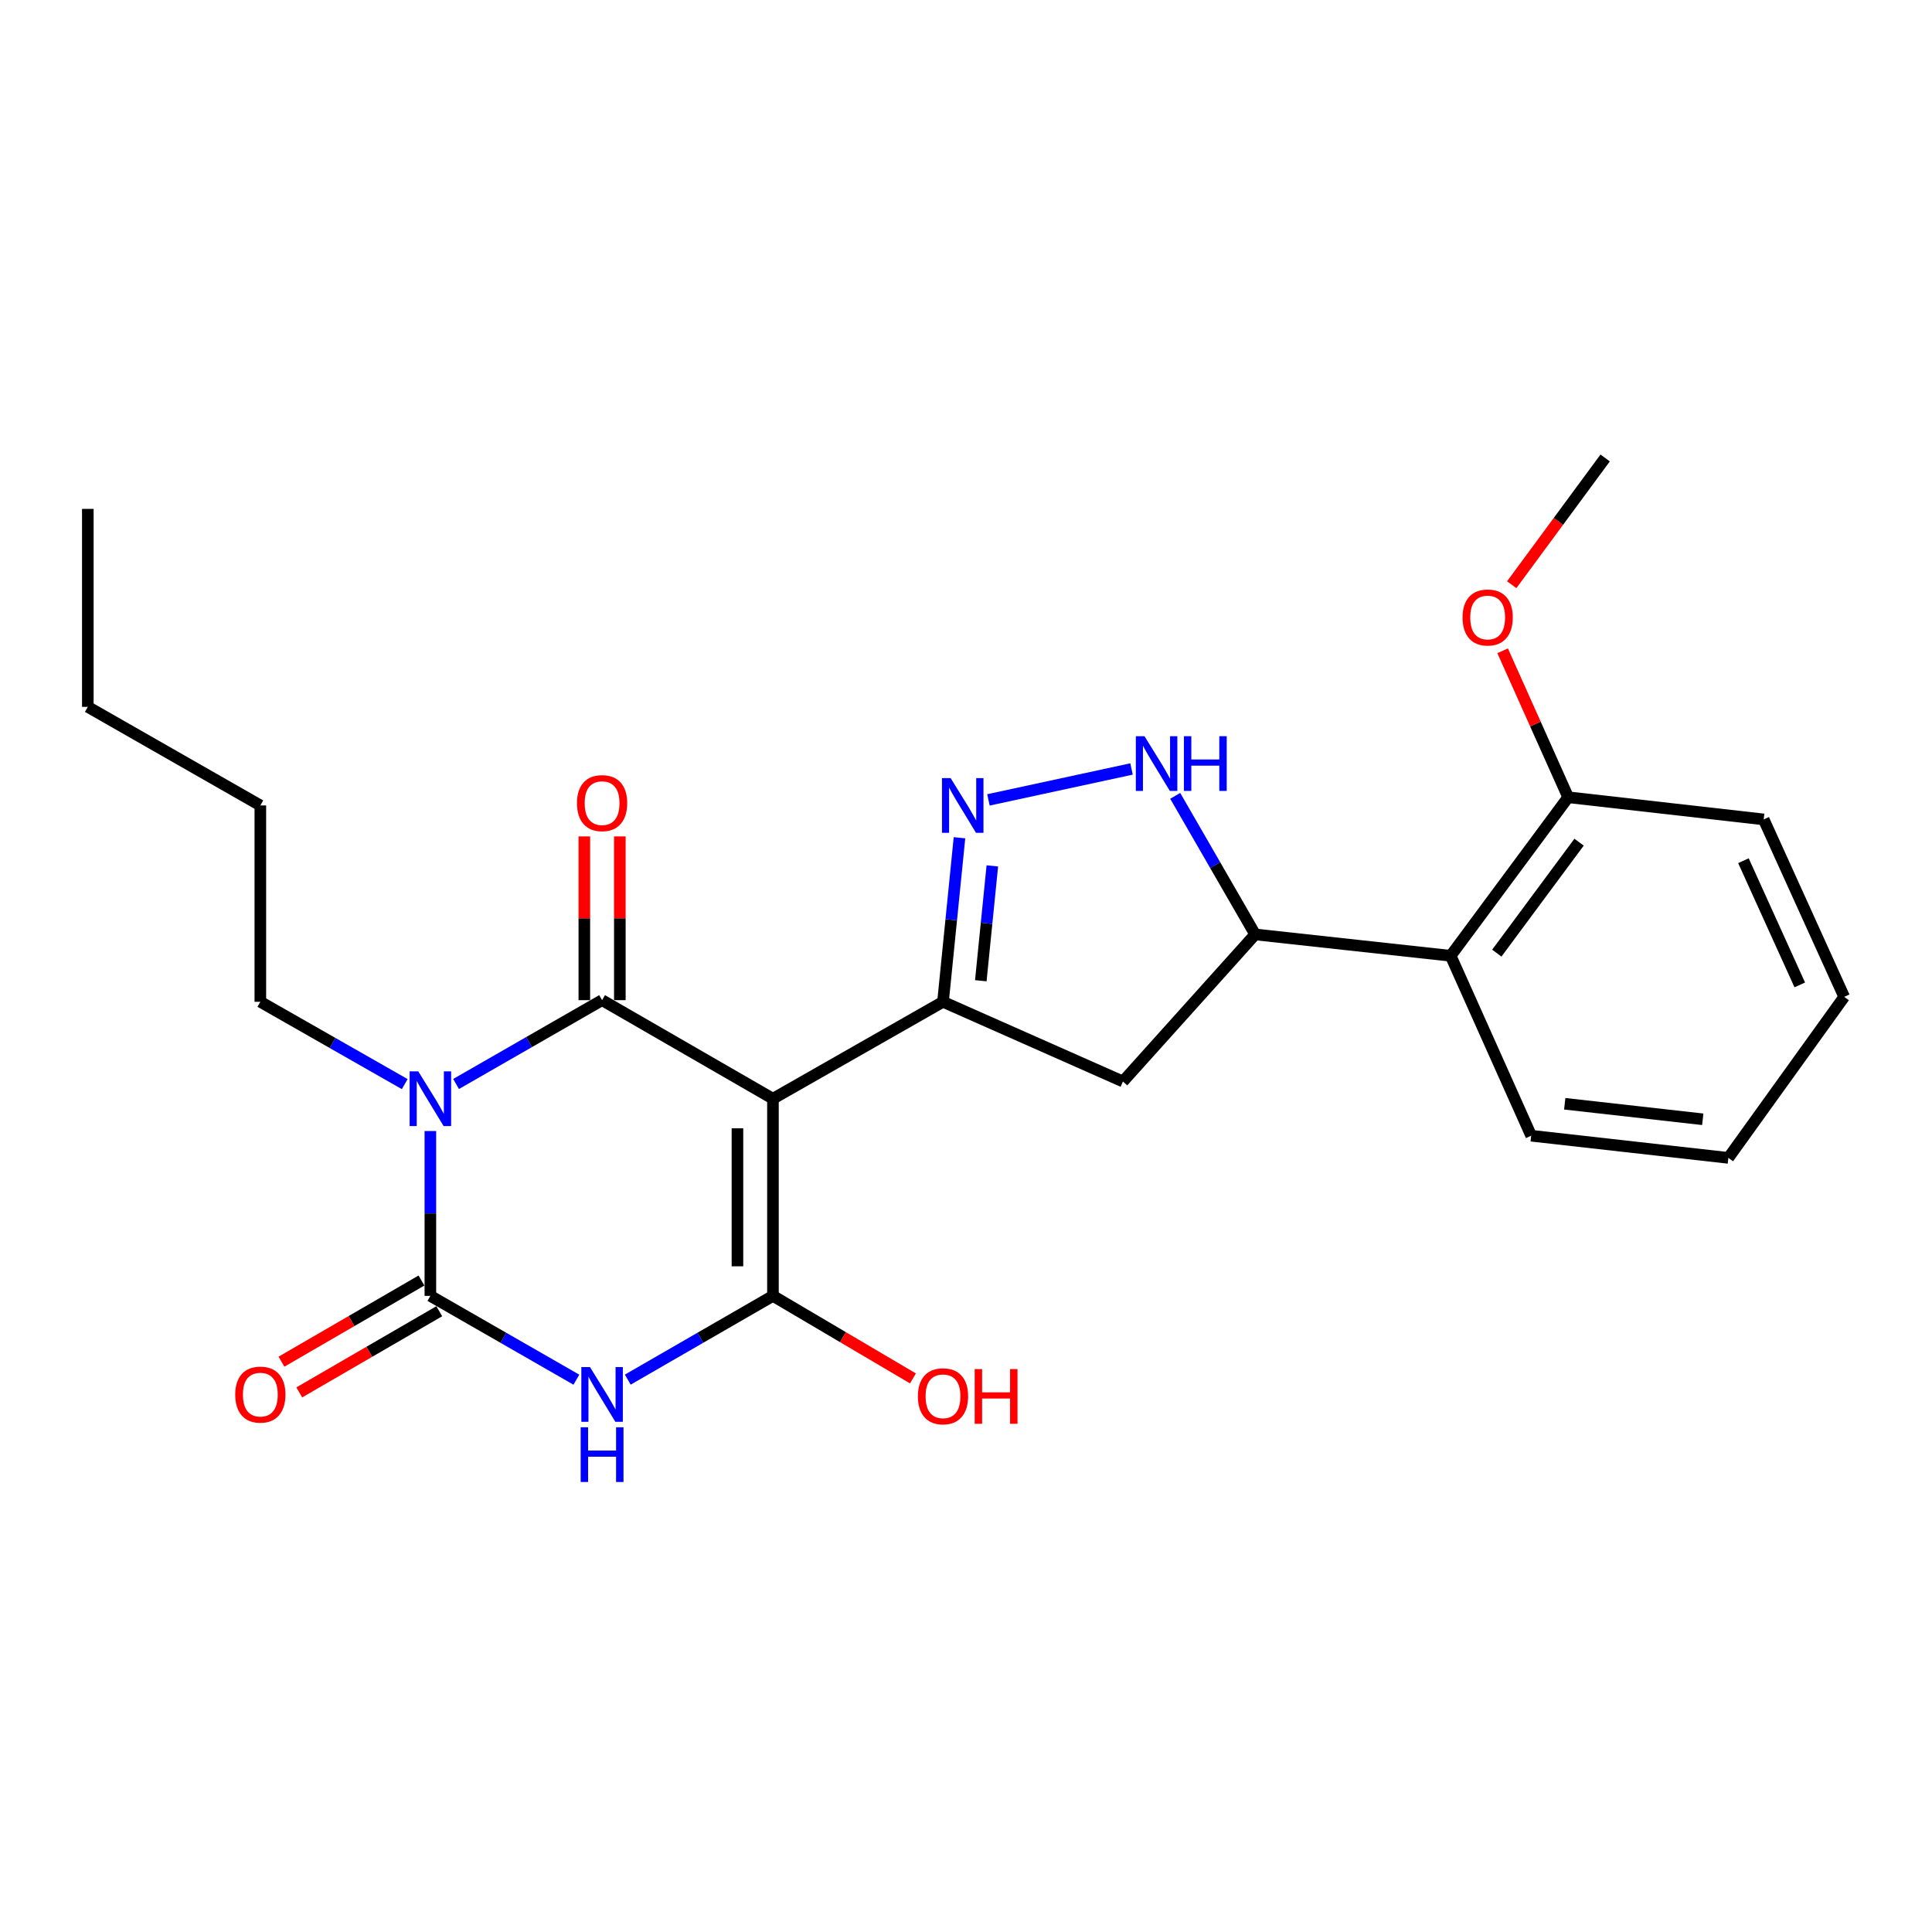 <?xml version='1.0' encoding='iso-8859-1'?>
<svg version='1.1' baseProfile='full'
              xmlns='http://www.w3.org/2000/svg'
                      xmlns:rdkit='http://www.rdkit.org/xml'
                      xmlns:xlink='http://www.w3.org/1999/xlink'
                  xml:space='preserve'
width='1000px' height='1000px' viewBox='0 0 1000 1000'>
<!-- END OF HEADER -->
<rect style='opacity:1.0;fill:#FFFFFF;stroke:none' width='1000' height='1000' x='0' y='0'> </rect>
<path class='bond-1' d='M 400.077,568.705 L 311.638,517.681' style='fill:none;fill-rule:evenodd;stroke:#000000;stroke-width:6px;stroke-linecap:butt;stroke-linejoin:miter;stroke-opacity:1' />
<path class='bond-3' d='M 400.077,568.705 L 400.077,670.741' style='fill:none;fill-rule:evenodd;stroke:#000000;stroke-width:6px;stroke-linecap:butt;stroke-linejoin:miter;stroke-opacity:1' />
<path class='bond-3' d='M 381.701,584.01 L 381.701,655.436' style='fill:none;fill-rule:evenodd;stroke:#000000;stroke-width:6px;stroke-linecap:butt;stroke-linejoin:miter;stroke-opacity:1' />
<path class='bond-5' d='M 400.077,568.705 L 488.097,518.529' style='fill:none;fill-rule:evenodd;stroke:#000000;stroke-width:6px;stroke-linecap:butt;stroke-linejoin:miter;stroke-opacity:1' />
<path class='bond-0' d='M 236.063,561.068 L 273.85,539.375' style='fill:none;fill-rule:evenodd;stroke:#0000FF;stroke-width:6px;stroke-linecap:butt;stroke-linejoin:miter;stroke-opacity:1' />
<path class='bond-0' d='M 273.85,539.375 L 311.638,517.681' style='fill:none;fill-rule:evenodd;stroke:#000000;stroke-width:6px;stroke-linecap:butt;stroke-linejoin:miter;stroke-opacity:1' />
<path class='bond-15' d='M 209.488,561.138 L 172.119,539.833' style='fill:none;fill-rule:evenodd;stroke:#0000FF;stroke-width:6px;stroke-linecap:butt;stroke-linejoin:miter;stroke-opacity:1' />
<path class='bond-15' d='M 172.119,539.833 L 134.751,518.529' style='fill:none;fill-rule:evenodd;stroke:#000000;stroke-width:6px;stroke-linecap:butt;stroke-linejoin:miter;stroke-opacity:1' />
<path class='bond-26' d='M 222.76,585.416 L 222.76,628.079' style='fill:none;fill-rule:evenodd;stroke:#0000FF;stroke-width:6px;stroke-linecap:butt;stroke-linejoin:miter;stroke-opacity:1' />
<path class='bond-26' d='M 222.76,628.079 L 222.76,670.741' style='fill:none;fill-rule:evenodd;stroke:#000000;stroke-width:6px;stroke-linecap:butt;stroke-linejoin:miter;stroke-opacity:1' />
<path class='bond-11' d='M 320.826,517.681 L 320.826,475.304' style='fill:none;fill-rule:evenodd;stroke:#000000;stroke-width:6px;stroke-linecap:butt;stroke-linejoin:miter;stroke-opacity:1' />
<path class='bond-11' d='M 320.826,475.304 L 320.826,432.926' style='fill:none;fill-rule:evenodd;stroke:#FF0000;stroke-width:6px;stroke-linecap:butt;stroke-linejoin:miter;stroke-opacity:1' />
<path class='bond-11' d='M 302.45,517.681 L 302.45,475.304' style='fill:none;fill-rule:evenodd;stroke:#000000;stroke-width:6px;stroke-linecap:butt;stroke-linejoin:miter;stroke-opacity:1' />
<path class='bond-11' d='M 302.45,475.304 L 302.45,432.926' style='fill:none;fill-rule:evenodd;stroke:#FF0000;stroke-width:6px;stroke-linecap:butt;stroke-linejoin:miter;stroke-opacity:1' />
<path class='bond-2' d='M 324.931,714.096 L 362.504,692.419' style='fill:none;fill-rule:evenodd;stroke:#0000FF;stroke-width:6px;stroke-linecap:butt;stroke-linejoin:miter;stroke-opacity:1' />
<path class='bond-2' d='M 362.504,692.419 L 400.077,670.741' style='fill:none;fill-rule:evenodd;stroke:#000000;stroke-width:6px;stroke-linecap:butt;stroke-linejoin:miter;stroke-opacity:1' />
<path class='bond-4' d='M 298.336,714.128 L 260.548,692.435' style='fill:none;fill-rule:evenodd;stroke:#0000FF;stroke-width:6px;stroke-linecap:butt;stroke-linejoin:miter;stroke-opacity:1' />
<path class='bond-4' d='M 260.548,692.435 L 222.76,670.741' style='fill:none;fill-rule:evenodd;stroke:#000000;stroke-width:6px;stroke-linecap:butt;stroke-linejoin:miter;stroke-opacity:1' />
<path class='bond-14' d='M 400.077,670.741 L 436.309,692.102' style='fill:none;fill-rule:evenodd;stroke:#000000;stroke-width:6px;stroke-linecap:butt;stroke-linejoin:miter;stroke-opacity:1' />
<path class='bond-14' d='M 436.309,692.102 L 472.542,713.463' style='fill:none;fill-rule:evenodd;stroke:#FF0000;stroke-width:6px;stroke-linecap:butt;stroke-linejoin:miter;stroke-opacity:1' />
<path class='bond-12' d='M 218.152,662.793 L 181.919,683.799' style='fill:none;fill-rule:evenodd;stroke:#000000;stroke-width:6px;stroke-linecap:butt;stroke-linejoin:miter;stroke-opacity:1' />
<path class='bond-12' d='M 181.919,683.799 L 145.686,704.805' style='fill:none;fill-rule:evenodd;stroke:#FF0000;stroke-width:6px;stroke-linecap:butt;stroke-linejoin:miter;stroke-opacity:1' />
<path class='bond-12' d='M 227.369,678.69 L 191.135,699.696' style='fill:none;fill-rule:evenodd;stroke:#000000;stroke-width:6px;stroke-linecap:butt;stroke-linejoin:miter;stroke-opacity:1' />
<path class='bond-12' d='M 191.135,699.696 L 154.902,720.702' style='fill:none;fill-rule:evenodd;stroke:#FF0000;stroke-width:6px;stroke-linecap:butt;stroke-linejoin:miter;stroke-opacity:1' />
<path class='bond-6' d='M 488.097,518.529 L 492.362,476.071' style='fill:none;fill-rule:evenodd;stroke:#000000;stroke-width:6px;stroke-linecap:butt;stroke-linejoin:miter;stroke-opacity:1' />
<path class='bond-6' d='M 492.362,476.071 L 496.626,433.614' style='fill:none;fill-rule:evenodd;stroke:#0000FF;stroke-width:6px;stroke-linecap:butt;stroke-linejoin:miter;stroke-opacity:1' />
<path class='bond-6' d='M 507.66,507.628 L 510.645,477.908' style='fill:none;fill-rule:evenodd;stroke:#000000;stroke-width:6px;stroke-linecap:butt;stroke-linejoin:miter;stroke-opacity:1' />
<path class='bond-6' d='M 510.645,477.908 L 513.631,448.188' style='fill:none;fill-rule:evenodd;stroke:#0000FF;stroke-width:6px;stroke-linecap:butt;stroke-linejoin:miter;stroke-opacity:1' />
<path class='bond-9' d='M 488.097,518.529 L 581.231,559.782' style='fill:none;fill-rule:evenodd;stroke:#000000;stroke-width:6px;stroke-linecap:butt;stroke-linejoin:miter;stroke-opacity:1' />
<path class='bond-7' d='M 511.612,414.025 L 585.681,398.019' style='fill:none;fill-rule:evenodd;stroke:#0000FF;stroke-width:6px;stroke-linecap:butt;stroke-linejoin:miter;stroke-opacity:1' />
<path class='bond-25' d='M 608.289,411.93 L 628.98,447.793' style='fill:none;fill-rule:evenodd;stroke:#0000FF;stroke-width:6px;stroke-linecap:butt;stroke-linejoin:miter;stroke-opacity:1' />
<path class='bond-25' d='M 628.98,447.793 L 649.671,483.656' style='fill:none;fill-rule:evenodd;stroke:#000000;stroke-width:6px;stroke-linecap:butt;stroke-linejoin:miter;stroke-opacity:1' />
<path class='bond-8' d='M 649.671,483.656 L 581.231,559.782' style='fill:none;fill-rule:evenodd;stroke:#000000;stroke-width:6px;stroke-linecap:butt;stroke-linejoin:miter;stroke-opacity:1' />
<path class='bond-10' d='M 649.671,483.656 L 750.86,494.712' style='fill:none;fill-rule:evenodd;stroke:#000000;stroke-width:6px;stroke-linecap:butt;stroke-linejoin:miter;stroke-opacity:1' />
<path class='bond-13' d='M 750.86,494.712 L 811.684,412.654' style='fill:none;fill-rule:evenodd;stroke:#000000;stroke-width:6px;stroke-linecap:butt;stroke-linejoin:miter;stroke-opacity:1' />
<path class='bond-13' d='M 774.746,493.345 L 817.323,435.905' style='fill:none;fill-rule:evenodd;stroke:#000000;stroke-width:6px;stroke-linecap:butt;stroke-linejoin:miter;stroke-opacity:1' />
<path class='bond-17' d='M 750.86,494.712 L 792.542,587.846' style='fill:none;fill-rule:evenodd;stroke:#000000;stroke-width:6px;stroke-linecap:butt;stroke-linejoin:miter;stroke-opacity:1' />
<path class='bond-16' d='M 811.684,412.654 L 794.721,374.747' style='fill:none;fill-rule:evenodd;stroke:#000000;stroke-width:6px;stroke-linecap:butt;stroke-linejoin:miter;stroke-opacity:1' />
<path class='bond-16' d='M 794.721,374.747 L 777.758,336.84' style='fill:none;fill-rule:evenodd;stroke:#FF0000;stroke-width:6px;stroke-linecap:butt;stroke-linejoin:miter;stroke-opacity:1' />
<path class='bond-18' d='M 811.684,412.654 L 912.883,424.128' style='fill:none;fill-rule:evenodd;stroke:#000000;stroke-width:6px;stroke-linecap:butt;stroke-linejoin:miter;stroke-opacity:1' />
<path class='bond-20' d='M 134.751,518.529 L 134.751,416.9' style='fill:none;fill-rule:evenodd;stroke:#000000;stroke-width:6px;stroke-linecap:butt;stroke-linejoin:miter;stroke-opacity:1' />
<path class='bond-19' d='M 782.458,302.647 L 806.642,269.845' style='fill:none;fill-rule:evenodd;stroke:#FF0000;stroke-width:6px;stroke-linecap:butt;stroke-linejoin:miter;stroke-opacity:1' />
<path class='bond-19' d='M 806.642,269.845 L 830.825,237.042' style='fill:none;fill-rule:evenodd;stroke:#000000;stroke-width:6px;stroke-linecap:butt;stroke-linejoin:miter;stroke-opacity:1' />
<path class='bond-22' d='M 792.542,587.846 L 894.6,599.321' style='fill:none;fill-rule:evenodd;stroke:#000000;stroke-width:6px;stroke-linecap:butt;stroke-linejoin:miter;stroke-opacity:1' />
<path class='bond-22' d='M 809.904,571.307 L 881.344,579.339' style='fill:none;fill-rule:evenodd;stroke:#000000;stroke-width:6px;stroke-linecap:butt;stroke-linejoin:miter;stroke-opacity:1' />
<path class='bond-27' d='M 912.883,424.128 L 954.545,515.977' style='fill:none;fill-rule:evenodd;stroke:#000000;stroke-width:6px;stroke-linecap:butt;stroke-linejoin:miter;stroke-opacity:1' />
<path class='bond-27' d='M 902.398,445.496 L 931.561,509.79' style='fill:none;fill-rule:evenodd;stroke:#000000;stroke-width:6px;stroke-linecap:butt;stroke-linejoin:miter;stroke-opacity:1' />
<path class='bond-21' d='M 134.751,416.9 L 45.455,365.877' style='fill:none;fill-rule:evenodd;stroke:#000000;stroke-width:6px;stroke-linecap:butt;stroke-linejoin:miter;stroke-opacity:1' />
<path class='bond-23' d='M 45.455,365.877 L 45.455,263.401' style='fill:none;fill-rule:evenodd;stroke:#000000;stroke-width:6px;stroke-linecap:butt;stroke-linejoin:miter;stroke-opacity:1' />
<path class='bond-24' d='M 894.6,599.321 L 954.545,515.977' style='fill:none;fill-rule:evenodd;stroke:#000000;stroke-width:6px;stroke-linecap:butt;stroke-linejoin:miter;stroke-opacity:1' />
<path  class='atom-1' d='M 216.5 554.545
L 225.78 569.545
Q 226.7 571.025, 228.18 573.705
Q 229.66 576.385, 229.74 576.545
L 229.74 554.545
L 233.5 554.545
L 233.5 582.865
L 229.62 582.865
L 219.66 566.465
Q 218.5 564.545, 217.26 562.345
Q 216.06 560.145, 215.7 559.465
L 215.7 582.865
L 212.02 582.865
L 212.02 554.545
L 216.5 554.545
' fill='#0000FF'/>
<path  class='atom-3' d='M 305.378 707.605
L 314.658 722.605
Q 315.578 724.085, 317.058 726.765
Q 318.538 729.445, 318.618 729.605
L 318.618 707.605
L 322.378 707.605
L 322.378 735.925
L 318.498 735.925
L 308.538 719.525
Q 307.378 717.605, 306.138 715.405
Q 304.938 713.205, 304.578 712.525
L 304.578 735.925
L 300.898 735.925
L 300.898 707.605
L 305.378 707.605
' fill='#0000FF'/>
<path  class='atom-3' d='M 300.558 738.757
L 304.398 738.757
L 304.398 750.797
L 318.878 750.797
L 318.878 738.757
L 322.718 738.757
L 322.718 767.077
L 318.878 767.077
L 318.878 753.997
L 304.398 753.997
L 304.398 767.077
L 300.558 767.077
L 300.558 738.757
' fill='#0000FF'/>
<path  class='atom-7' d='M 492.045 402.74
L 501.325 417.74
Q 502.245 419.22, 503.725 421.9
Q 505.205 424.58, 505.285 424.74
L 505.285 402.74
L 509.045 402.74
L 509.045 431.06
L 505.165 431.06
L 495.205 414.66
Q 494.045 412.74, 492.805 410.54
Q 491.605 408.34, 491.245 407.66
L 491.245 431.06
L 487.565 431.06
L 487.565 402.74
L 492.045 402.74
' fill='#0000FF'/>
<path  class='atom-8' d='M 592.387 381.057
L 601.667 396.057
Q 602.587 397.537, 604.067 400.217
Q 605.547 402.897, 605.627 403.057
L 605.627 381.057
L 609.387 381.057
L 609.387 409.377
L 605.507 409.377
L 595.547 392.977
Q 594.387 391.057, 593.147 388.857
Q 591.947 386.657, 591.587 385.977
L 591.587 409.377
L 587.907 409.377
L 587.907 381.057
L 592.387 381.057
' fill='#0000FF'/>
<path  class='atom-8' d='M 612.787 381.057
L 616.627 381.057
L 616.627 393.097
L 631.107 393.097
L 631.107 381.057
L 634.947 381.057
L 634.947 409.377
L 631.107 409.377
L 631.107 396.297
L 616.627 396.297
L 616.627 409.377
L 612.787 409.377
L 612.787 381.057
' fill='#0000FF'/>
<path  class='atom-12' d='M 298.638 415.694
Q 298.638 408.894, 301.998 405.094
Q 305.358 401.294, 311.638 401.294
Q 317.918 401.294, 321.278 405.094
Q 324.638 408.894, 324.638 415.694
Q 324.638 422.574, 321.238 426.494
Q 317.838 430.374, 311.638 430.374
Q 305.398 430.374, 301.998 426.494
Q 298.638 422.614, 298.638 415.694
M 311.638 427.174
Q 315.958 427.174, 318.278 424.294
Q 320.638 421.374, 320.638 415.694
Q 320.638 410.134, 318.278 407.334
Q 315.958 404.494, 311.638 404.494
Q 307.318 404.494, 304.958 407.294
Q 302.638 410.094, 302.638 415.694
Q 302.638 421.414, 304.958 424.294
Q 307.318 427.174, 311.638 427.174
' fill='#FF0000'/>
<path  class='atom-13' d='M 121.751 721.845
Q 121.751 715.045, 125.111 711.245
Q 128.471 707.445, 134.751 707.445
Q 141.031 707.445, 144.391 711.245
Q 147.751 715.045, 147.751 721.845
Q 147.751 728.725, 144.351 732.645
Q 140.951 736.525, 134.751 736.525
Q 128.511 736.525, 125.111 732.645
Q 121.751 728.765, 121.751 721.845
M 134.751 733.325
Q 139.071 733.325, 141.391 730.445
Q 143.751 727.525, 143.751 721.845
Q 143.751 716.285, 141.391 713.485
Q 139.071 710.645, 134.751 710.645
Q 130.431 710.645, 128.071 713.445
Q 125.751 716.245, 125.751 721.845
Q 125.751 727.565, 128.071 730.445
Q 130.431 733.325, 134.751 733.325
' fill='#FF0000'/>
<path  class='atom-15' d='M 475.097 722.713
Q 475.097 715.913, 478.457 712.113
Q 481.817 708.313, 488.097 708.313
Q 494.377 708.313, 497.737 712.113
Q 501.097 715.913, 501.097 722.713
Q 501.097 729.593, 497.697 733.513
Q 494.297 737.393, 488.097 737.393
Q 481.857 737.393, 478.457 733.513
Q 475.097 729.633, 475.097 722.713
M 488.097 734.193
Q 492.417 734.193, 494.737 731.313
Q 497.097 728.393, 497.097 722.713
Q 497.097 717.153, 494.737 714.353
Q 492.417 711.513, 488.097 711.513
Q 483.777 711.513, 481.417 714.313
Q 479.097 717.113, 479.097 722.713
Q 479.097 728.433, 481.417 731.313
Q 483.777 734.193, 488.097 734.193
' fill='#FF0000'/>
<path  class='atom-15' d='M 504.497 708.633
L 508.337 708.633
L 508.337 720.673
L 522.817 720.673
L 522.817 708.633
L 526.657 708.633
L 526.657 736.953
L 522.817 736.953
L 522.817 723.873
L 508.337 723.873
L 508.337 736.953
L 504.497 736.953
L 504.497 708.633
' fill='#FF0000'/>
<path  class='atom-17' d='M 757.012 319.609
Q 757.012 312.809, 760.372 309.009
Q 763.732 305.209, 770.012 305.209
Q 776.292 305.209, 779.652 309.009
Q 783.012 312.809, 783.012 319.609
Q 783.012 326.489, 779.612 330.409
Q 776.212 334.289, 770.012 334.289
Q 763.772 334.289, 760.372 330.409
Q 757.012 326.529, 757.012 319.609
M 770.012 331.089
Q 774.332 331.089, 776.652 328.209
Q 779.012 325.289, 779.012 319.609
Q 779.012 314.049, 776.652 311.249
Q 774.332 308.409, 770.012 308.409
Q 765.692 308.409, 763.332 311.209
Q 761.012 314.009, 761.012 319.609
Q 761.012 325.329, 763.332 328.209
Q 765.692 331.089, 770.012 331.089
' fill='#FF0000'/>
</svg>
